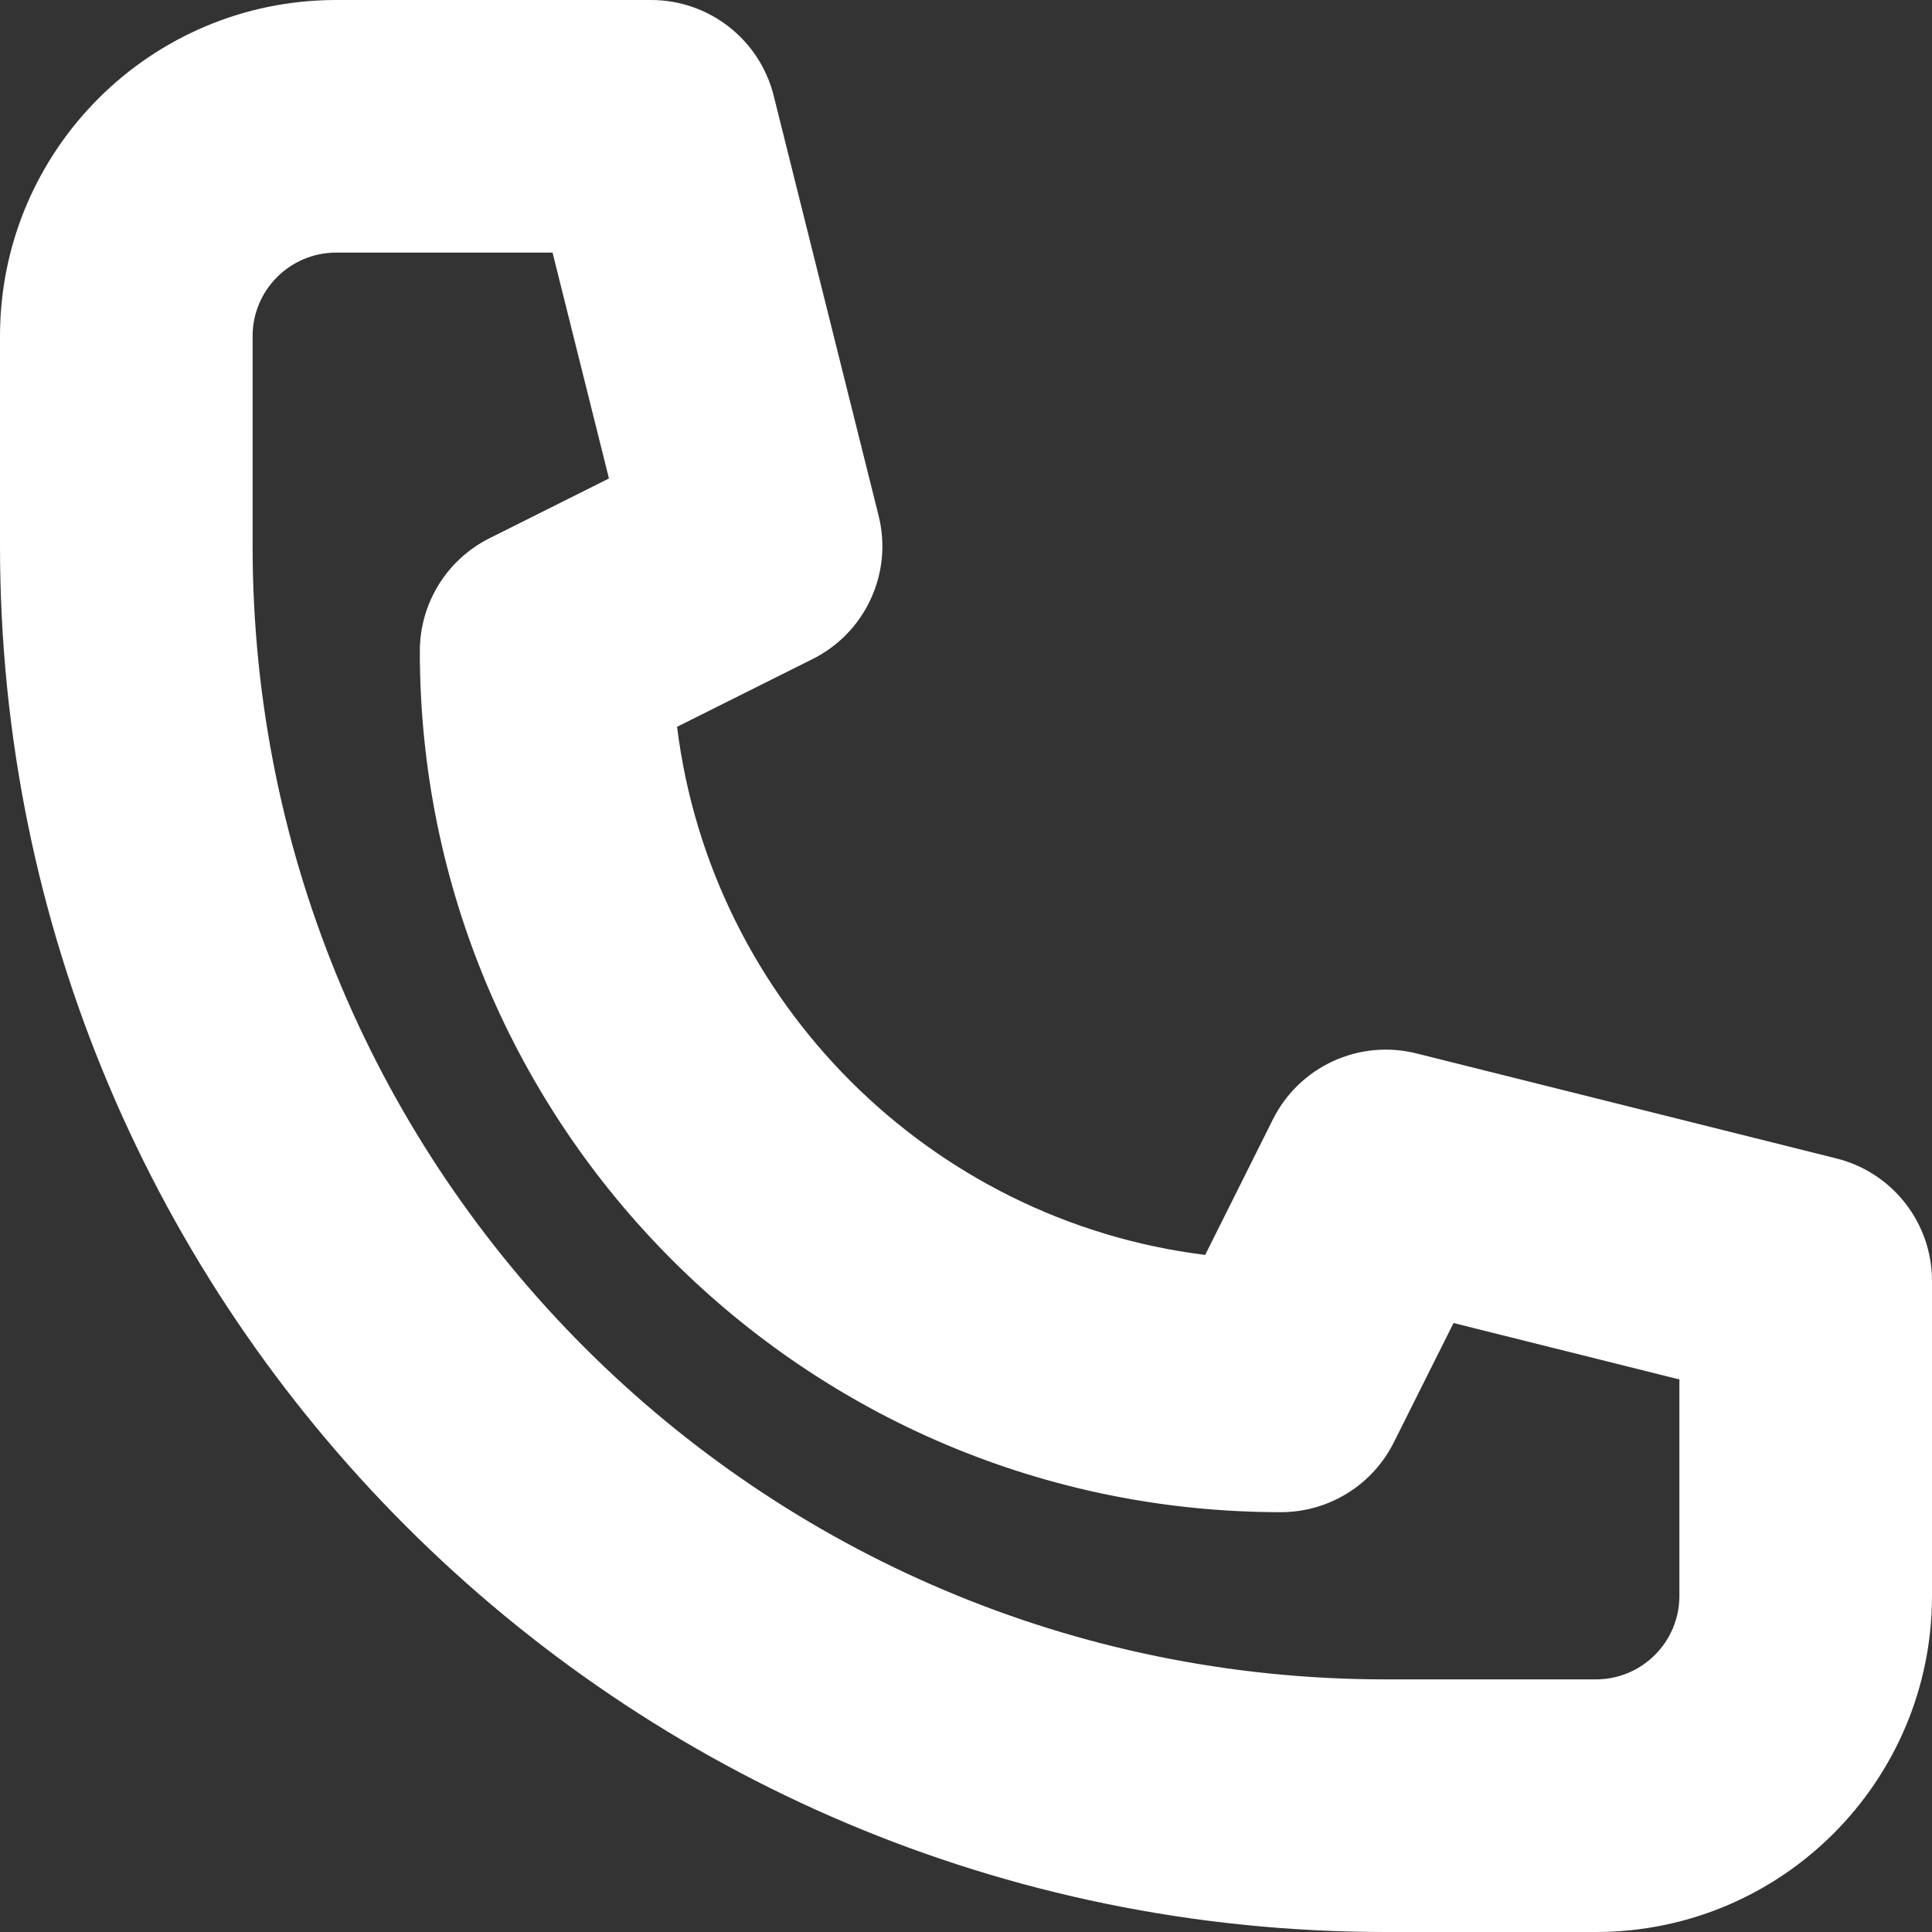 <svg width="20" height="20" viewBox="0 0 20 20" fill="none" xmlns="http://www.w3.org/2000/svg">
<rect x="0" y="0" width="20" height="20" fill="#333333" stroke="none"/>
<path fill-rule="evenodd" clip-rule="evenodd" d="M3.48 2.615C3.002 2.615 2.615 3.002 2.615 3.48V5.654C2.615 12.133 7.867 17.385 14.346 17.385H16.52C16.998 17.385 17.385 16.998 17.385 16.52V14.28L15.047 13.696L14.429 14.931C14.208 15.374 13.755 15.654 13.26 15.654C8.338 15.654 4.346 11.662 4.346 6.74C4.346 6.245 4.626 5.792 5.069 5.571L6.304 4.953L5.72 2.615H3.48ZM0 3.48C0 1.558 1.558 0 3.48 0H6.74C7.34 0 7.863 0.408 8.009 0.99L9.095 5.337C9.244 5.931 8.96 6.549 8.411 6.823L7.009 7.524C7.363 10.375 9.625 12.636 12.476 12.991L13.177 11.588C13.451 11.04 14.069 10.756 14.663 10.905L19.01 11.992C19.592 12.137 20 12.66 20 13.26V16.52C20 18.442 18.442 20 16.52 20H14.346C6.423 20 0 13.577 0 5.654V3.48Z" fill="white"/>
</svg>
